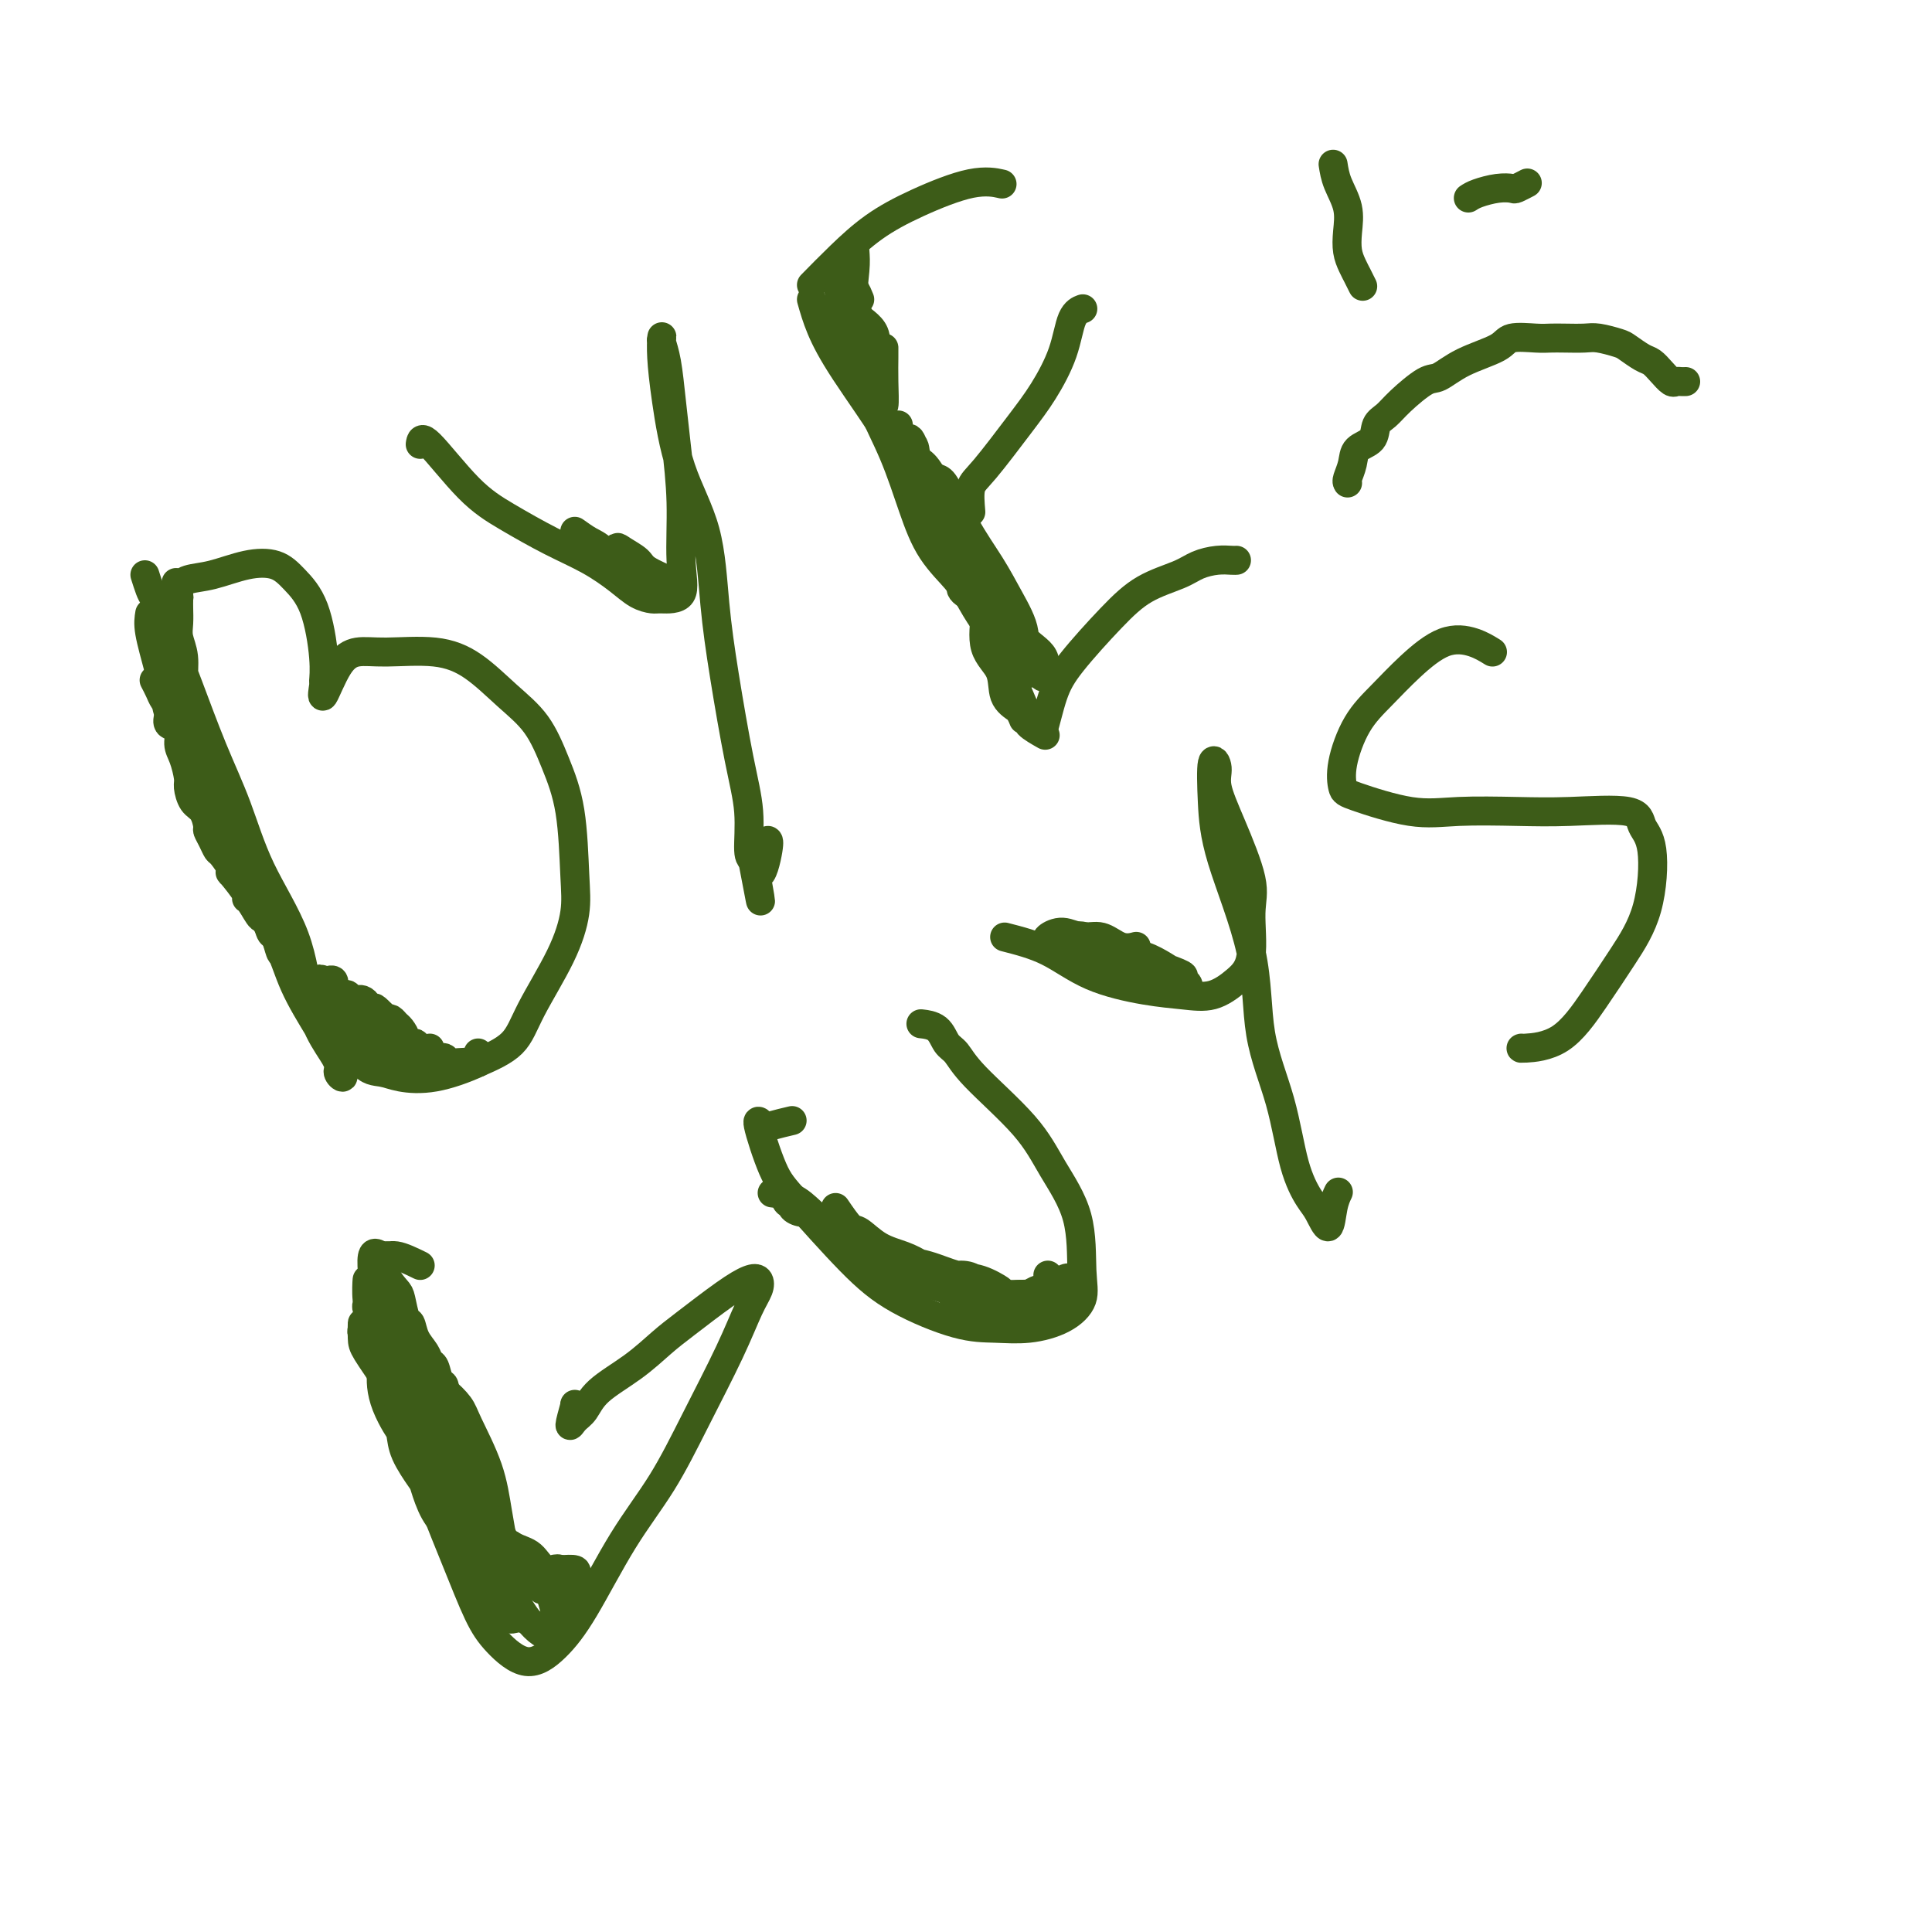 <svg viewBox='0 0 400 400' version='1.1' xmlns='http://www.w3.org/2000/svg' xmlns:xlink='http://www.w3.org/1999/xlink'><g fill='none' stroke='#3D5C18' stroke-width='6' stroke-linecap='round' stroke-linejoin='round'><path d='M30,119c0.358,1.125 0.716,2.251 1,3c0.284,0.749 0.493,1.123 1,2c0.507,0.877 1.310,2.259 2,4c0.690,1.741 1.265,3.842 2,6c0.735,2.158 1.629,4.374 3,8c1.371,3.626 3.220,8.663 5,13c1.780,4.337 3.490,7.975 5,12c1.510,4.025 2.819,8.437 5,13c2.181,4.563 5.235,9.278 7,14c1.765,4.722 2.242,9.453 3,13c0.758,3.547 1.796,5.911 3,8c1.204,2.089 2.575,3.903 3,5c0.425,1.097 -0.095,1.476 0,2c0.095,0.524 0.804,1.192 1,1c0.196,-0.192 -0.122,-1.245 -1,-3c-0.878,-1.755 -2.316,-4.212 -4,-7c-1.684,-2.788 -3.612,-5.906 -5,-9c-1.388,-3.094 -2.234,-6.163 -4,-10c-1.766,-3.837 -4.451,-8.441 -6,-12c-1.549,-3.559 -1.960,-6.071 -3,-9c-1.040,-2.929 -2.708,-6.275 -4,-10c-1.292,-3.725 -2.206,-7.830 -3,-11c-0.794,-3.170 -1.467,-5.404 -2,-7c-0.533,-1.596 -0.928,-2.553 -1,-4c-0.072,-1.447 0.177,-3.385 0,-5c-0.177,-1.615 -0.779,-2.907 -1,-4c-0.221,-1.093 -0.059,-1.987 0,-3c0.059,-1.013 0.017,-2.147 0,-3c-0.017,-0.853 -0.008,-1.427 0,-2'/><path d='M37,124c-1.066,-6.229 -0.230,-2.303 0,-1c0.230,1.303 -0.147,-0.017 0,-1c0.147,-0.983 0.818,-1.629 2,-2c1.182,-0.371 2.876,-0.468 5,-1c2.124,-0.532 4.678,-1.501 7,-2c2.322,-0.499 4.412,-0.529 6,0c1.588,0.529 2.675,1.616 4,3c1.325,1.384 2.889,3.063 4,6c1.111,2.937 1.770,7.132 2,10c0.230,2.868 0.031,4.411 0,5c-0.031,0.589 0.107,0.225 0,1c-0.107,0.775 -0.460,2.689 0,2c0.460,-0.689 1.734,-3.982 3,-6c1.266,-2.018 2.525,-2.761 4,-3c1.475,-0.239 3.167,0.026 6,0c2.833,-0.026 6.806,-0.341 10,0c3.194,0.341 5.609,1.340 8,3c2.391,1.660 4.760,3.983 7,6c2.240,2.017 4.353,3.730 6,6c1.647,2.270 2.828,5.098 4,8c1.172,2.902 2.336,5.877 3,10c0.664,4.123 0.827,9.393 1,13c0.173,3.607 0.356,5.549 0,8c-0.356,2.451 -1.250,5.409 -3,9c-1.750,3.591 -4.356,7.813 -6,11c-1.644,3.187 -2.327,5.339 -4,7c-1.673,1.661 -4.337,2.830 -7,4'/><path d='M99,220c-2.747,1.283 -6.114,2.490 -9,3c-2.886,0.510 -5.292,0.324 -7,0c-1.708,-0.324 -2.717,-0.784 -4,-1c-1.283,-0.216 -2.841,-0.188 -4,-2c-1.159,-1.812 -1.919,-5.465 -2,-7c-0.081,-1.535 0.517,-0.952 1,-1c0.483,-0.048 0.852,-0.728 1,-1c0.148,-0.272 0.074,-0.136 0,0'/><path d='M87,92c0.123,-0.871 0.247,-1.742 2,0c1.753,1.742 5.137,6.097 8,9c2.863,2.903 5.207,4.354 8,6c2.793,1.646 6.037,3.489 9,5c2.963,1.511 5.645,2.692 8,4c2.355,1.308 4.383,2.744 6,4c1.617,1.256 2.821,2.334 4,3c1.179,0.666 2.331,0.922 3,1c0.669,0.078 0.856,-0.020 2,0c1.144,0.020 3.246,0.158 4,-1c0.754,-1.158 0.161,-3.611 0,-7c-0.161,-3.389 0.111,-7.713 0,-12c-0.111,-4.287 -0.604,-8.535 -1,-12c-0.396,-3.465 -0.694,-6.146 -1,-9c-0.306,-2.854 -0.618,-5.880 -1,-8c-0.382,-2.120 -0.832,-3.334 -1,-4c-0.168,-0.666 -0.052,-0.784 0,-1c0.052,-0.216 0.042,-0.530 0,0c-0.042,0.530 -0.114,1.903 0,4c0.114,2.097 0.414,4.918 1,9c0.586,4.082 1.459,9.425 3,14c1.541,4.575 3.752,8.383 5,13c1.248,4.617 1.535,10.042 2,15c0.465,4.958 1.108,9.447 2,15c0.892,5.553 2.033,12.169 3,17c0.967,4.831 1.760,7.878 2,11c0.240,3.122 -0.074,6.321 0,8c0.074,1.679 0.537,1.840 1,2'/><path d='M156,178c2.911,16.585 0.689,4.549 0,1c-0.689,-3.549 0.156,1.389 1,2c0.844,0.611 1.689,-3.105 2,-5c0.311,-1.895 0.089,-1.970 0,-2c-0.089,-0.030 -0.044,-0.015 0,0'/><path d='M168,62c0.532,1.879 1.064,3.758 2,6c0.936,2.242 2.276,4.847 5,9c2.724,4.153 6.831,9.853 10,15c3.169,5.147 5.401,9.739 8,15c2.599,5.261 5.565,11.190 8,16c2.435,4.810 4.340,8.500 6,12c1.660,3.500 3.077,6.811 4,9c0.923,2.189 1.352,3.255 2,4c0.648,0.745 1.515,1.170 2,2c0.485,0.830 0.587,2.066 1,1c0.413,-1.066 1.135,-4.435 2,-7c0.865,-2.565 1.872,-4.326 4,-7c2.128,-2.674 5.377,-6.261 8,-9c2.623,-2.739 4.618,-4.629 7,-6c2.382,-1.371 5.150,-2.224 7,-3c1.850,-0.776 2.783,-1.476 4,-2c1.217,-0.524 2.718,-0.872 4,-1c1.282,-0.128 2.345,-0.034 3,0c0.655,0.034 0.901,0.010 1,0c0.099,-0.010 0.049,-0.005 0,0'/><path d='M201,106c-0.160,-1.890 -0.320,-3.780 0,-5c0.320,-1.220 1.121,-1.769 3,-4c1.879,-2.231 4.837,-6.142 7,-9c2.163,-2.858 3.533,-4.661 5,-7c1.467,-2.339 3.032,-5.215 4,-8c0.968,-2.785 1.337,-5.481 2,-7c0.663,-1.519 1.618,-1.863 2,-2c0.382,-0.137 0.191,-0.069 0,0'/><path d='M168,59c1.940,-1.976 3.879,-3.951 6,-6c2.121,-2.049 4.422,-4.171 7,-6c2.578,-1.829 5.433,-3.367 9,-5c3.567,-1.633 7.845,-3.363 11,-4c3.155,-0.637 5.187,-0.182 6,0c0.813,0.182 0.406,0.091 0,0'/><path d='M87,262c-1.843,-0.902 -3.686,-1.804 -5,-2c-1.314,-0.196 -2.098,0.313 -3,0c-0.902,-0.313 -1.922,-1.450 -2,1c-0.078,2.450 0.786,8.486 2,13c1.214,4.514 2.777,7.507 4,12c1.223,4.493 2.107,10.485 4,17c1.893,6.515 4.795,13.554 7,19c2.205,5.446 3.714,9.301 5,12c1.286,2.699 2.350,4.243 4,6c1.650,1.757 3.885,3.729 6,4c2.115,0.271 4.110,-1.158 6,-3c1.890,-1.842 3.674,-4.096 6,-8c2.326,-3.904 5.193,-9.457 8,-14c2.807,-4.543 5.554,-8.074 8,-12c2.446,-3.926 4.590,-8.246 7,-13c2.410,-4.754 5.086,-9.941 7,-14c1.914,-4.059 3.065,-6.991 4,-9c0.935,-2.009 1.654,-3.097 2,-4c0.346,-0.903 0.320,-1.622 0,-2c-0.320,-0.378 -0.936,-0.416 -2,0c-1.064,0.416 -2.578,1.286 -5,3c-2.422,1.714 -5.751,4.273 -8,6c-2.249,1.727 -3.418,2.622 -5,4c-1.582,1.378 -3.577,3.237 -6,5c-2.423,1.763 -5.274,3.428 -7,5c-1.726,1.572 -2.329,3.050 -3,4c-0.671,0.950 -1.411,1.371 -2,2c-0.589,0.629 -1.025,1.465 -1,1c0.025,-0.465 0.513,-2.233 1,-4'/><path d='M119,291c0.000,-0.500 0.000,-0.250 0,0'/><path d='M164,232c-1.513,0.359 -3.026,0.718 -4,1c-0.974,0.282 -1.407,0.489 -2,0c-0.593,-0.489 -1.344,-1.672 -1,0c0.344,1.672 1.784,6.199 3,9c1.216,2.801 2.210,3.874 5,7c2.790,3.126 7.377,8.303 11,12c3.623,3.697 6.282,5.914 10,8c3.718,2.086 8.496,4.040 12,5c3.504,0.960 5.734,0.927 8,1c2.266,0.073 4.569,0.253 7,0c2.431,-0.253 4.990,-0.939 7,-2c2.010,-1.061 3.471,-2.498 4,-4c0.529,-1.502 0.125,-3.069 0,-6c-0.125,-2.931 0.027,-7.226 -1,-11c-1.027,-3.774 -3.234,-7.026 -5,-10c-1.766,-2.974 -3.091,-5.669 -6,-9c-2.909,-3.331 -7.404,-7.299 -10,-10c-2.596,-2.701 -3.295,-4.135 -4,-5c-0.705,-0.865 -1.416,-1.160 -2,-2c-0.584,-0.840 -1.042,-2.226 -2,-3c-0.958,-0.774 -2.417,-0.935 -3,-1c-0.583,-0.065 -0.292,-0.032 0,0'/><path d='M208,194c3.064,0.786 6.128,1.572 9,3c2.872,1.428 5.552,3.499 9,5c3.448,1.501 7.664,2.434 11,3c3.336,0.566 5.793,0.767 8,1c2.207,0.233 4.164,0.498 6,0c1.836,-0.498 3.552,-1.757 5,-3c1.448,-1.243 2.629,-2.468 3,-5c0.371,-2.532 -0.068,-6.372 0,-9c0.068,-2.628 0.641,-4.045 0,-7c-0.641,-2.955 -2.498,-7.449 -4,-11c-1.502,-3.551 -2.649,-6.159 -3,-8c-0.351,-1.841 0.096,-2.916 0,-4c-0.096,-1.084 -0.733,-2.175 -1,-1c-0.267,1.175 -0.164,4.618 0,8c0.164,3.382 0.389,6.703 2,12c1.611,5.297 4.610,12.571 6,19c1.390,6.429 1.173,12.013 2,17c0.827,4.987 2.698,9.375 4,14c1.302,4.625 2.036,9.486 3,13c0.964,3.514 2.157,5.680 3,7c0.843,1.320 1.336,1.793 2,3c0.664,1.207 1.497,3.148 2,3c0.503,-0.148 0.674,-2.386 1,-4c0.326,-1.614 0.807,-2.604 1,-3c0.193,-0.396 0.096,-0.198 0,0'/><path d='M309,135c-1.184,-0.733 -2.368,-1.466 -4,-2c-1.632,-0.534 -3.713,-0.867 -6,0c-2.287,0.867 -4.781,2.936 -7,5c-2.219,2.064 -4.161,4.123 -6,6c-1.839,1.877 -3.573,3.572 -5,6c-1.427,2.428 -2.548,5.589 -3,8c-0.452,2.411 -0.235,4.071 0,5c0.235,0.929 0.488,1.125 3,2c2.512,0.875 7.283,2.428 11,3c3.717,0.572 6.381,0.162 10,0c3.619,-0.162 8.193,-0.077 12,0c3.807,0.077 6.848,0.145 11,0c4.152,-0.145 9.414,-0.503 12,0c2.586,0.503 2.497,1.866 3,3c0.503,1.134 1.597,2.037 2,5c0.403,2.963 0.115,7.985 -1,12c-1.115,4.015 -3.055,7.023 -5,10c-1.945,2.977 -3.894,5.922 -6,9c-2.106,3.078 -4.369,6.289 -7,8c-2.631,1.711 -5.632,1.922 -7,2c-1.368,0.078 -1.105,0.022 -1,0c0.105,-0.022 0.053,-0.011 0,0'/><path d='M276,34c0.198,1.249 0.395,2.498 1,4c0.605,1.502 1.616,3.258 2,5c0.384,1.742 0.140,3.470 0,5c-0.140,1.530 -0.178,2.862 0,4c0.178,1.138 0.570,2.081 1,3c0.430,0.919 0.899,1.813 1,2c0.101,0.187 -0.165,-0.334 0,0c0.165,0.334 0.761,1.524 1,2c0.239,0.476 0.119,0.238 0,0'/><path d='M304,41c0.479,-0.312 0.959,-0.623 2,-1c1.041,-0.377 2.644,-0.819 4,-1c1.356,-0.181 2.467,-0.100 3,0c0.533,0.100 0.490,0.219 1,0c0.510,-0.219 1.574,-0.777 2,-1c0.426,-0.223 0.213,-0.112 0,0'/><path d='M279,100c-0.106,-0.163 -0.212,-0.327 0,-1c0.212,-0.673 0.742,-1.857 1,-3c0.258,-1.143 0.244,-2.247 1,-3c0.756,-0.753 2.282,-1.155 3,-2c0.718,-0.845 0.627,-2.133 1,-3c0.373,-0.867 1.208,-1.313 2,-2c0.792,-0.687 1.539,-1.615 3,-3c1.461,-1.385 3.634,-3.226 5,-4c1.366,-0.774 1.923,-0.480 3,-1c1.077,-0.520 2.672,-1.852 5,-3c2.328,-1.148 5.388,-2.112 7,-3c1.612,-0.888 1.776,-1.702 3,-2c1.224,-0.298 3.509,-0.081 5,0c1.491,0.081 2.189,0.025 3,0c0.811,-0.025 1.735,-0.019 3,0c1.265,0.019 2.870,0.050 4,0c1.130,-0.050 1.783,-0.183 3,0c1.217,0.183 2.997,0.681 4,1c1.003,0.319 1.228,0.457 2,1c0.772,0.543 2.091,1.490 3,2c0.909,0.510 1.409,0.581 2,1c0.591,0.419 1.272,1.184 2,2c0.728,0.816 1.502,1.683 2,2c0.498,0.317 0.721,0.085 1,0c0.279,-0.085 0.614,-0.023 1,0c0.386,0.023 0.825,0.007 1,0c0.175,-0.007 0.088,-0.003 0,0'/><path d='M68,213c-0.082,0.301 -0.163,0.601 0,1c0.163,0.399 0.572,0.896 1,1c0.428,0.104 0.875,-0.183 1,0c0.125,0.183 -0.073,0.838 0,1c0.073,0.162 0.416,-0.167 1,0c0.584,0.167 1.411,0.832 2,1c0.589,0.168 0.942,-0.162 1,0c0.058,0.162 -0.180,0.814 0,1c0.180,0.186 0.777,-0.094 1,0c0.223,0.094 0.072,0.561 0,1c-0.072,0.439 -0.063,0.850 0,1c0.063,0.150 0.182,0.040 1,0c0.818,-0.040 2.336,-0.011 3,0c0.664,0.011 0.476,0.003 1,0c0.524,-0.003 1.762,-0.002 3,0'/><path d='M83,220c2.454,0.961 1.088,-0.138 1,0c-0.088,0.138 1.100,1.511 2,2c0.900,0.489 1.510,0.093 2,0c0.490,-0.093 0.859,0.116 1,0c0.141,-0.116 0.052,-0.555 0,-1c-0.052,-0.445 -0.069,-0.894 0,-1c0.069,-0.106 0.224,0.130 0,0c-0.224,-0.130 -0.829,-0.627 -1,-1c-0.171,-0.373 0.090,-0.621 0,-1c-0.090,-0.379 -0.531,-0.888 -1,-1c-0.469,-0.112 -0.966,0.173 -1,0c-0.034,-0.173 0.394,-0.806 0,-1c-0.394,-0.194 -1.611,0.049 -2,0c-0.389,-0.049 0.051,-0.392 0,-1c-0.051,-0.608 -0.592,-1.483 -1,-2c-0.408,-0.517 -0.684,-0.678 -1,-1c-0.316,-0.322 -0.673,-0.804 -1,-1c-0.327,-0.196 -0.624,-0.104 -1,0c-0.376,0.104 -0.832,0.220 -1,0c-0.168,-0.220 -0.048,-0.777 0,-1c0.048,-0.223 0.024,-0.111 0,0'/><path d='M79,210c-1.936,-2.095 -1.777,-1.332 -2,-1c-0.223,0.332 -0.830,0.233 -1,0c-0.170,-0.233 0.095,-0.598 0,-1c-0.095,-0.402 -0.551,-0.839 -1,-1c-0.449,-0.161 -0.890,-0.047 -1,0c-0.110,0.047 0.110,0.026 0,0c-0.110,-0.026 -0.551,-0.059 -1,0c-0.449,0.059 -0.908,0.209 -1,0c-0.092,-0.209 0.182,-0.778 0,-1c-0.182,-0.222 -0.820,-0.097 -1,0c-0.180,0.097 0.096,0.166 0,0c-0.096,-0.166 -0.566,-0.566 -1,-1c-0.434,-0.434 -0.833,-0.901 -1,-1c-0.167,-0.099 -0.101,0.170 0,0c0.101,-0.170 0.237,-0.777 0,-1c-0.237,-0.223 -0.847,-0.060 -1,0c-0.153,0.060 0.151,0.016 0,0c-0.151,-0.016 -0.757,-0.005 -1,0c-0.243,0.005 -0.121,0.002 0,0'/><path d='M67,203c-1.673,-0.903 0.143,0.340 1,1c0.857,0.660 0.754,0.736 1,1c0.246,0.264 0.839,0.714 1,1c0.161,0.286 -0.112,0.406 0,1c0.112,0.594 0.607,1.661 1,2c0.393,0.339 0.684,-0.050 1,0c0.316,0.050 0.658,0.539 1,1c0.342,0.461 0.683,0.893 1,1c0.317,0.107 0.609,-0.112 1,0c0.391,0.112 0.883,0.555 1,1c0.117,0.445 -0.139,0.892 0,1c0.139,0.108 0.674,-0.125 1,0c0.326,0.125 0.443,0.606 1,1c0.557,0.394 1.553,0.702 2,1c0.447,0.298 0.344,0.588 1,1c0.656,0.412 2.071,0.947 3,1c0.929,0.053 1.373,-0.378 2,0c0.627,0.378 1.438,1.563 2,2c0.562,0.437 0.875,0.125 1,0c0.125,-0.125 0.063,-0.062 0,0'/><path d='M89,219c2.012,0.762 0.542,-0.333 0,-1c-0.542,-0.667 -0.155,-0.905 0,-1c0.155,-0.095 0.077,-0.048 0,0'/><path d='M99,218c-0.344,0.843 -0.688,1.686 -1,2c-0.312,0.314 -0.592,0.099 -1,0c-0.408,-0.099 -0.944,-0.081 -2,0c-1.056,0.081 -2.633,0.224 -3,0c-0.367,-0.224 0.477,-0.816 0,-1c-0.477,-0.184 -2.275,0.041 -3,0c-0.725,-0.041 -0.377,-0.349 -1,-1c-0.623,-0.651 -2.217,-1.645 -3,-2c-0.783,-0.355 -0.754,-0.071 -1,0c-0.246,0.071 -0.766,-0.072 -1,0c-0.234,0.072 -0.181,0.360 -1,0c-0.819,-0.360 -2.509,-1.367 -3,-2c-0.491,-0.633 0.216,-0.890 0,-1c-0.216,-0.110 -1.357,-0.071 -2,0c-0.643,0.071 -0.788,0.174 -1,0c-0.212,-0.174 -0.490,-0.624 -1,-1c-0.510,-0.376 -1.254,-0.679 -2,-1c-0.746,-0.321 -1.496,-0.660 -2,-1c-0.504,-0.340 -0.762,-0.682 -1,-1c-0.238,-0.318 -0.456,-0.611 -1,-1c-0.544,-0.389 -1.416,-0.874 -2,-1c-0.584,-0.126 -0.881,0.107 -1,0c-0.119,-0.107 -0.059,-0.553 0,-1'/><path d='M66,206c-3.941,-1.979 -2.294,-0.426 -2,0c0.294,0.426 -0.765,-0.275 -1,-1c-0.235,-0.725 0.355,-1.473 0,-2c-0.355,-0.527 -1.653,-0.832 -2,-1c-0.347,-0.168 0.258,-0.200 0,-1c-0.258,-0.800 -1.379,-2.370 -2,-3c-0.621,-0.630 -0.743,-0.320 -1,-1c-0.257,-0.680 -0.650,-2.350 -1,-3c-0.350,-0.650 -0.659,-0.279 -1,-1c-0.341,-0.721 -0.715,-2.533 -1,-3c-0.285,-0.467 -0.480,0.410 -1,0c-0.520,-0.410 -1.366,-2.106 -2,-3c-0.634,-0.894 -1.058,-0.987 -1,-1c0.058,-0.013 0.597,0.052 0,-1c-0.597,-1.052 -2.331,-3.223 -3,-4c-0.669,-0.777 -0.273,-0.161 0,0c0.273,0.161 0.423,-0.132 0,-1c-0.423,-0.868 -1.419,-2.311 -2,-3c-0.581,-0.689 -0.746,-0.626 -1,-1c-0.254,-0.374 -0.596,-1.187 -1,-2c-0.404,-0.813 -0.869,-1.625 -1,-2c-0.131,-0.375 0.071,-0.311 0,-1c-0.071,-0.689 -0.414,-2.131 -1,-3c-0.586,-0.869 -1.415,-1.166 -2,-2c-0.585,-0.834 -0.925,-2.206 -1,-3c-0.075,-0.794 0.116,-1.010 0,-2c-0.116,-0.990 -0.539,-2.754 -1,-4c-0.461,-1.246 -0.959,-1.973 -1,-3c-0.041,-1.027 0.373,-2.353 0,-3c-0.373,-0.647 -1.535,-0.613 -2,-1c-0.465,-0.387 -0.232,-1.193 0,-2'/><path d='M35,148c-1.344,-4.438 -0.203,-2.535 0,-2c0.203,0.535 -0.533,-0.300 -1,-1c-0.467,-0.700 -0.664,-1.265 -1,-2c-0.336,-0.735 -0.810,-1.638 -1,-2c-0.190,-0.362 -0.095,-0.181 0,0'/><path d='M31,127c-0.169,1.016 -0.338,2.032 0,4c0.338,1.968 1.183,4.887 2,8c0.817,3.113 1.605,6.420 3,10c1.395,3.580 3.398,7.433 5,11c1.602,3.567 2.804,6.847 5,12c2.196,5.153 5.387,12.179 8,17c2.613,4.821 4.649,7.437 7,11c2.351,3.563 5.018,8.075 6,10c0.982,1.925 0.281,1.264 0,1c-0.281,-0.264 -0.140,-0.132 0,0'/><path d='M80,260c0.054,0.166 0.108,0.332 0,1c-0.108,0.668 -0.380,1.837 0,3c0.380,1.163 1.410,2.320 2,3c0.590,0.680 0.739,0.881 1,2c0.261,1.119 0.633,3.155 1,4c0.367,0.845 0.728,0.500 1,1c0.272,0.500 0.454,1.844 1,3c0.546,1.156 1.457,2.125 2,3c0.543,0.875 0.719,1.657 1,2c0.281,0.343 0.667,0.247 1,1c0.333,0.753 0.614,2.356 1,3c0.386,0.644 0.877,0.329 1,1c0.123,0.671 -0.121,2.329 0,3c0.121,0.671 0.606,0.354 1,1c0.394,0.646 0.698,2.253 1,3c0.302,0.747 0.601,0.632 1,1c0.399,0.368 0.899,1.218 1,2c0.101,0.782 -0.197,1.495 0,2c0.197,0.505 0.889,0.802 1,1c0.111,0.198 -0.360,0.298 0,1c0.360,0.702 1.550,2.005 2,3c0.450,0.995 0.159,1.681 0,2c-0.159,0.319 -0.187,0.271 0,1c0.187,0.729 0.589,2.235 1,3c0.411,0.765 0.832,0.790 1,1c0.168,0.210 0.084,0.605 0,1'/><path d='M101,312c3.488,8.102 1.708,2.359 1,1c-0.708,-1.359 -0.343,1.668 0,3c0.343,1.332 0.666,0.969 1,1c0.334,0.031 0.680,0.455 1,1c0.320,0.545 0.615,1.211 1,2c0.385,0.789 0.859,1.703 1,2c0.141,0.297 -0.050,-0.021 0,0c0.050,0.021 0.342,0.382 1,1c0.658,0.618 1.682,1.494 2,2c0.318,0.506 -0.070,0.642 0,1c0.070,0.358 0.596,0.937 1,1c0.404,0.063 0.685,-0.389 1,0c0.315,0.389 0.665,1.620 1,2c0.335,0.380 0.654,-0.093 1,0c0.346,0.093 0.720,0.750 1,1c0.280,0.250 0.466,0.092 1,0c0.534,-0.092 1.414,-0.118 2,0c0.586,0.118 0.877,0.382 1,0c0.123,-0.382 0.077,-1.409 0,-2c-0.077,-0.591 -0.186,-0.746 0,-1c0.186,-0.254 0.665,-0.607 1,-1c0.335,-0.393 0.524,-0.827 0,-1c-0.524,-0.173 -1.762,-0.087 -3,0'/><path d='M116,325c-0.699,-0.610 -1.947,0.364 -3,0c-1.053,-0.364 -1.912,-2.065 -3,-3c-1.088,-0.935 -2.407,-1.104 -4,-2c-1.593,-0.896 -3.462,-2.519 -5,-4c-1.538,-1.481 -2.744,-2.821 -4,-4c-1.256,-1.179 -2.560,-2.197 -4,-4c-1.440,-1.803 -3.014,-4.390 -4,-6c-0.986,-1.610 -1.382,-2.242 -2,-3c-0.618,-0.758 -1.456,-1.640 -2,-3c-0.544,-1.360 -0.793,-3.197 -1,-4c-0.207,-0.803 -0.372,-0.571 -1,-1c-0.628,-0.429 -1.717,-1.518 -1,0c0.717,1.518 3.242,5.642 5,9c1.758,3.358 2.751,5.951 4,8c1.249,2.049 2.754,3.555 4,5c1.246,1.445 2.233,2.830 3,4c0.767,1.170 1.313,2.126 2,3c0.687,0.874 1.515,1.666 2,2c0.485,0.334 0.628,0.210 1,0c0.372,-0.210 0.974,-0.506 1,-2c0.026,-1.494 -0.524,-4.186 -1,-7c-0.476,-2.814 -0.877,-5.749 -2,-9c-1.123,-3.251 -2.970,-6.819 -4,-9c-1.030,-2.181 -1.245,-2.976 -2,-4c-0.755,-1.024 -2.049,-2.276 -3,-3c-0.951,-0.724 -1.557,-0.921 -2,-1c-0.443,-0.079 -0.721,-0.039 -1,0'/><path d='M89,287c-1.241,0.624 -1.345,4.183 -1,7c0.345,2.817 1.139,4.890 2,7c0.861,2.110 1.790,4.257 3,7c1.210,2.743 2.701,6.083 4,8c1.299,1.917 2.406,2.412 3,3c0.594,0.588 0.676,1.268 1,2c0.324,0.732 0.890,1.515 1,1c0.110,-0.515 -0.236,-2.328 -1,-5c-0.764,-2.672 -1.944,-6.204 -3,-9c-1.056,-2.796 -1.986,-4.856 -3,-7c-1.014,-2.144 -2.111,-4.372 -3,-6c-0.889,-1.628 -1.572,-2.656 -2,-3c-0.428,-0.344 -0.603,-0.006 -1,-1c-0.397,-0.994 -1.016,-3.321 -1,-2c0.016,1.321 0.666,6.290 2,10c1.334,3.710 3.353,6.160 5,9c1.647,2.840 2.923,6.071 4,8c1.077,1.929 1.955,2.557 3,4c1.045,1.443 2.257,3.701 3,5c0.743,1.299 1.016,1.639 1,1c-0.016,-0.639 -0.323,-2.257 -1,-4c-0.677,-1.743 -1.725,-3.612 -3,-6c-1.275,-2.388 -2.778,-5.295 -4,-8c-1.222,-2.705 -2.163,-5.210 -3,-7c-0.837,-1.790 -1.572,-2.867 -2,-4c-0.428,-1.133 -0.551,-2.324 -1,-2c-0.449,0.324 -1.225,2.162 -2,4'/><path d='M90,299c0.024,1.936 1.584,5.774 3,9c1.416,3.226 2.686,5.838 4,8c1.314,2.162 2.670,3.875 4,6c1.330,2.125 2.633,4.663 4,7c1.367,2.337 2.797,4.472 4,6c1.203,1.528 2.180,2.450 3,3c0.820,0.550 1.483,0.727 2,1c0.517,0.273 0.888,0.641 1,0c0.112,-0.641 -0.035,-2.290 0,-4c0.035,-1.710 0.251,-3.480 0,-5c-0.251,-1.520 -0.971,-2.789 -2,-4c-1.029,-1.211 -2.368,-2.364 -3,-3c-0.632,-0.636 -0.555,-0.755 -1,-1c-0.445,-0.245 -1.410,-0.615 -2,-1c-0.590,-0.385 -0.804,-0.784 -1,-1c-0.196,-0.216 -0.375,-0.247 -1,0c-0.625,0.247 -1.696,0.773 -2,2c-0.304,1.227 0.159,3.156 1,5c0.841,1.844 2.060,3.601 3,5c0.940,1.399 1.602,2.438 2,3c0.398,0.562 0.533,0.648 1,1c0.467,0.352 1.266,0.972 2,1c0.734,0.028 1.401,-0.536 2,-1c0.599,-0.464 1.128,-0.828 1,-2c-0.128,-1.172 -0.913,-3.151 -1,-4c-0.087,-0.849 0.523,-0.568 0,-1c-0.523,-0.432 -2.179,-1.578 -3,-2c-0.821,-0.422 -0.806,-0.121 -1,0c-0.194,0.121 -0.597,0.060 -1,0'/><path d='M109,327c-0.939,-0.426 -0.785,0.009 -1,0c-0.215,-0.009 -0.798,-0.461 -1,0c-0.202,0.461 -0.022,1.836 0,3c0.022,1.164 -0.115,2.118 0,3c0.115,0.882 0.481,1.693 1,2c0.519,0.307 1.191,0.110 1,0c-0.191,-0.110 -1.244,-0.134 -2,0c-0.756,0.134 -1.214,0.427 -2,0c-0.786,-0.427 -1.900,-1.573 -3,-3c-1.100,-1.427 -2.185,-3.135 -3,-5c-0.815,-1.865 -1.360,-3.887 -2,-5c-0.640,-1.113 -1.374,-1.317 -2,-2c-0.626,-0.683 -1.145,-1.844 -2,-3c-0.855,-1.156 -2.046,-2.306 -3,-4c-0.954,-1.694 -1.669,-3.933 -2,-5c-0.331,-1.067 -0.277,-0.963 -1,-2c-0.723,-1.037 -2.222,-3.215 -3,-5c-0.778,-1.785 -0.836,-3.177 -1,-4c-0.164,-0.823 -0.436,-1.076 -1,-2c-0.564,-0.924 -1.421,-2.518 -2,-4c-0.579,-1.482 -0.880,-2.852 -1,-4c-0.120,-1.148 -0.060,-2.074 0,-3'/><path d='M79,284c-1.598,-4.637 -0.092,-1.729 0,-1c0.092,0.729 -1.229,-0.721 -2,-2c-0.771,-1.279 -0.991,-2.388 -1,-3c-0.009,-0.612 0.194,-0.729 0,-1c-0.194,-0.271 -0.783,-0.697 -1,-1c-0.217,-0.303 -0.060,-0.484 0,-1c0.060,-0.516 0.024,-1.367 0,-1c-0.024,0.367 -0.035,1.953 0,3c0.035,1.047 0.116,1.557 1,3c0.884,1.443 2.570,3.821 4,6c1.430,2.179 2.605,4.158 4,6c1.395,1.842 3.010,3.545 4,5c0.990,1.455 1.355,2.662 2,4c0.645,1.338 1.572,2.808 2,4c0.428,1.192 0.358,2.105 1,3c0.642,0.895 1.996,1.772 2,1c0.004,-0.772 -1.343,-3.192 -2,-5c-0.657,-1.808 -0.623,-3.006 -1,-4c-0.377,-0.994 -1.163,-1.786 -2,-3c-0.837,-1.214 -1.724,-2.850 -2,-4c-0.276,-1.150 0.060,-1.813 0,-2c-0.060,-0.187 -0.516,0.104 -1,0c-0.484,-0.104 -0.995,-0.601 -1,0c-0.005,0.601 0.498,2.301 1,4'/><path d='M87,295c0.351,0.857 0.729,0.998 1,2c0.271,1.002 0.435,2.863 0,2c-0.435,-0.863 -1.470,-4.451 -2,-6c-0.530,-1.549 -0.557,-1.059 -1,-2c-0.443,-0.941 -1.303,-3.313 -2,-5c-0.697,-1.687 -1.231,-2.690 -2,-4c-0.769,-1.310 -1.774,-2.927 -2,-4c-0.226,-1.073 0.328,-1.601 0,-2c-0.328,-0.399 -1.538,-0.670 -2,-1c-0.462,-0.330 -0.176,-0.718 0,-1c0.176,-0.282 0.243,-0.458 0,-1c-0.243,-0.542 -0.797,-1.448 -1,-2c-0.203,-0.552 -0.055,-0.748 0,-1c0.055,-0.252 0.018,-0.559 0,-1c-0.018,-0.441 -0.015,-1.015 0,-2c0.015,-0.985 0.043,-2.381 0,-2c-0.043,0.381 -0.155,2.537 0,4c0.155,1.463 0.578,2.231 1,3'/><path d='M77,272c0.325,1.037 0.636,1.130 1,2c0.364,0.870 0.779,2.517 1,4c0.221,1.483 0.248,2.803 1,4c0.752,1.197 2.230,2.270 3,3c0.770,0.730 0.834,1.118 1,2c0.166,0.882 0.436,2.260 1,3c0.564,0.740 1.423,0.844 2,1c0.577,0.156 0.874,0.364 1,1c0.126,0.636 0.082,1.701 0,1c-0.082,-0.701 -0.202,-3.168 -1,-5c-0.798,-1.832 -2.273,-3.028 -3,-4c-0.727,-0.972 -0.707,-1.718 -1,-3c-0.293,-1.282 -0.899,-3.098 -1,-3c-0.101,0.098 0.304,2.111 1,4c0.696,1.889 1.682,3.655 3,6c1.318,2.345 2.966,5.269 4,7c1.034,1.731 1.452,2.268 2,3c0.548,0.732 1.224,1.659 2,2c0.776,0.341 1.650,0.098 2,0c0.350,-0.098 0.175,-0.049 0,0'/><path d='M173,250c1.129,1.655 2.258,3.311 3,4c0.742,0.689 1.096,0.413 2,1c0.904,0.587 2.356,2.038 4,3c1.644,0.962 3.480,1.436 5,2c1.520,0.564 2.725,1.216 4,2c1.275,0.784 2.620,1.698 4,2c1.380,0.302 2.793,-0.008 4,0c1.207,0.008 2.207,0.335 3,1c0.793,0.665 1.379,1.668 2,2c0.621,0.332 1.277,-0.009 2,0c0.723,0.009 1.513,0.366 1,0c-0.513,-0.366 -2.329,-1.457 -4,-2c-1.671,-0.543 -3.198,-0.538 -5,-1c-1.802,-0.462 -3.880,-1.392 -6,-2c-2.120,-0.608 -4.283,-0.893 -5,-1c-0.717,-0.107 0.012,-0.037 -1,0c-1.012,0.037 -3.766,0.040 -5,0c-1.234,-0.040 -0.949,-0.124 0,0c0.949,0.124 2.563,0.457 4,1c1.437,0.543 2.696,1.298 4,2c1.304,0.702 2.652,1.351 4,2'/><path d='M193,266c2.849,1.016 3.970,1.057 5,1c1.030,-0.057 1.968,-0.210 3,0c1.032,0.210 2.157,0.785 3,1c0.843,0.215 1.402,0.072 2,0c0.598,-0.072 1.233,-0.073 1,0c-0.233,0.073 -1.336,0.219 -2,0c-0.664,-0.219 -0.891,-0.805 -2,-1c-1.109,-0.195 -3.101,-0.000 -3,0c0.101,0.000 2.295,-0.195 4,0c1.705,0.195 2.923,0.780 4,1c1.077,0.220 2.014,0.074 3,0c0.986,-0.074 2.020,-0.075 3,0c0.980,0.075 1.906,0.227 3,0c1.094,-0.227 2.355,-0.831 3,-1c0.645,-0.169 0.673,0.098 1,0c0.327,-0.098 0.954,-0.562 1,-1c0.046,-0.438 -0.488,-0.849 0,-1c0.488,-0.151 1.996,-0.043 2,0c0.004,0.043 -1.498,0.022 -3,0'/><path d='M221,265c0.550,-0.590 -0.076,-0.564 -1,0c-0.924,0.564 -2.148,1.668 -3,2c-0.852,0.332 -1.334,-0.107 -2,0c-0.666,0.107 -1.516,0.761 -2,1c-0.484,0.239 -0.602,0.064 -1,0c-0.398,-0.064 -1.076,-0.017 -2,0c-0.924,0.017 -2.095,0.004 -3,0c-0.905,-0.004 -1.543,-0.000 -2,0c-0.457,0.000 -0.734,-0.004 -1,0c-0.266,0.004 -0.523,0.015 -1,0c-0.477,-0.015 -1.174,-0.056 -2,0c-0.826,0.056 -1.780,0.207 -2,0c-0.220,-0.207 0.294,-0.773 0,-1c-0.294,-0.227 -1.396,-0.113 -2,0c-0.604,0.113 -0.712,0.227 -1,0c-0.288,-0.227 -0.757,-0.796 -1,-1c-0.243,-0.204 -0.259,-0.043 -1,0c-0.741,0.043 -2.206,-0.030 -3,0c-0.794,0.030 -0.915,0.164 -1,0c-0.085,-0.164 -0.132,-0.626 -1,-1c-0.868,-0.374 -2.557,-0.661 -3,-1c-0.443,-0.339 0.359,-0.730 0,-1c-0.359,-0.270 -1.879,-0.419 -3,-1c-1.121,-0.581 -1.845,-1.595 -2,-2c-0.155,-0.405 0.257,-0.201 0,0c-0.257,0.201 -1.185,0.400 -2,0c-0.815,-0.400 -1.519,-1.400 -2,-2c-0.481,-0.600 -0.741,-0.800 -1,-1'/><path d='M176,257c-3.982,-1.860 -1.439,-1.010 -1,-1c0.439,0.010 -1.228,-0.819 -2,-1c-0.772,-0.181 -0.650,0.287 -1,0c-0.350,-0.287 -1.171,-1.330 -2,-2c-0.829,-0.670 -1.666,-0.967 -2,-1c-0.334,-0.033 -0.166,0.197 0,0c0.166,-0.197 0.329,-0.821 0,-1c-0.329,-0.179 -1.149,0.088 -2,0c-0.851,-0.088 -1.732,-0.531 -2,-1c-0.268,-0.469 0.079,-0.963 0,-1c-0.079,-0.037 -0.584,0.384 -1,0c-0.416,-0.384 -0.745,-1.573 -1,-2c-0.255,-0.427 -0.438,-0.093 -1,0c-0.562,0.093 -1.503,-0.054 -1,0c0.503,0.054 2.450,0.311 4,1c1.550,0.689 2.703,1.810 4,3c1.297,1.190 2.738,2.449 4,3c1.262,0.551 2.345,0.394 4,1c1.655,0.606 3.880,1.975 5,3c1.120,1.025 1.133,1.707 2,2c0.867,0.293 2.588,0.196 4,1c1.412,0.804 2.514,2.508 3,3c0.486,0.492 0.357,-0.229 1,0c0.643,0.229 2.058,1.408 3,2c0.942,0.592 1.412,0.598 2,1c0.588,0.402 1.294,1.201 2,2'/><path d='M198,269c5.711,3.427 1.990,0.994 1,0c-0.990,-0.994 0.751,-0.550 2,0c1.249,0.550 2.008,1.205 3,2c0.992,0.795 2.219,1.728 3,2c0.781,0.272 1.117,-0.119 2,0c0.883,0.119 2.314,0.748 3,1c0.686,0.252 0.629,0.125 1,0c0.371,-0.125 1.172,-0.250 2,0c0.828,0.250 1.685,0.875 2,-1c0.315,-1.875 0.090,-6.250 0,-8c-0.090,-1.750 -0.045,-0.875 0,0'/><path d='M119,110c1.044,0.745 2.088,1.489 3,2c0.912,0.511 1.692,0.788 3,2c1.308,1.212 3.142,3.360 4,4c0.858,0.640 0.738,-0.227 2,0c1.262,0.227 3.906,1.547 5,2c1.094,0.453 0.637,0.038 1,0c0.363,-0.038 1.544,0.300 1,0c-0.544,-0.300 -2.814,-1.239 -4,-2c-1.186,-0.761 -1.287,-1.345 -2,-2c-0.713,-0.655 -2.036,-1.382 -3,-2c-0.964,-0.618 -1.567,-1.128 -1,0c0.567,1.128 2.305,3.894 3,5c0.695,1.106 0.348,0.553 0,0'/><path d='M177,52c0.082,1.082 0.165,2.164 0,4c-0.165,1.836 -0.577,4.427 0,7c0.577,2.573 2.144,5.128 3,8c0.856,2.872 1.000,6.062 1,8c0.000,1.938 -0.144,2.625 0,3c0.144,0.375 0.574,0.436 1,1c0.426,0.564 0.846,1.629 1,1c0.154,-0.629 0.041,-2.952 0,-5c-0.041,-2.048 -0.011,-3.821 0,-5c0.011,-1.179 0.003,-1.766 0,-2c-0.003,-0.234 -0.002,-0.117 0,0'/><path d='M178,62c-0.338,-0.840 -0.677,-1.680 -1,-2c-0.323,-0.320 -0.631,-0.119 -1,0c-0.369,0.119 -0.800,0.157 -1,0c-0.200,-0.157 -0.169,-0.509 0,1c0.169,1.509 0.475,4.881 1,8c0.525,3.119 1.270,5.987 2,8c0.730,2.013 1.445,3.170 2,4c0.555,0.830 0.951,1.331 1,2c0.049,0.669 -0.250,1.505 0,1c0.250,-0.505 1.047,-2.352 1,-4c-0.047,-1.648 -0.939,-3.095 -1,-5c-0.061,-1.905 0.708,-4.266 0,-6c-0.708,-1.734 -2.895,-2.842 -4,-4c-1.105,-1.158 -1.129,-2.367 -1,-3c0.129,-0.633 0.410,-0.691 0,-1c-0.410,-0.309 -1.509,-0.871 -2,-1c-0.491,-0.129 -0.372,0.174 0,2c0.372,1.826 0.996,5.176 2,9c1.004,3.824 2.388,8.124 4,12c1.612,3.876 3.450,7.329 5,11c1.550,3.671 2.810,7.561 4,11c1.190,3.439 2.309,6.426 4,9c1.691,2.574 3.953,4.734 5,6c1.047,1.266 0.879,1.638 1,2c0.121,0.362 0.533,0.713 1,1c0.467,0.287 0.991,0.511 1,-1c0.009,-1.511 -0.495,-4.755 -1,-8'/><path d='M200,114c-0.562,-2.623 -1.966,-4.679 -3,-7c-1.034,-2.321 -1.698,-4.905 -3,-7c-1.302,-2.095 -3.241,-3.701 -4,-5c-0.759,-1.299 -0.336,-2.290 -1,-3c-0.664,-0.710 -2.414,-1.139 -3,-2c-0.586,-0.861 -0.007,-2.152 0,-2c0.007,0.152 -0.559,1.749 0,4c0.559,2.251 2.243,5.155 4,9c1.757,3.845 3.589,8.630 5,12c1.411,3.370 2.402,5.326 4,8c1.598,2.674 3.804,6.068 5,8c1.196,1.932 1.384,2.404 2,3c0.616,0.596 1.660,1.318 2,2c0.340,0.682 -0.026,1.326 0,0c0.026,-1.326 0.442,-4.621 0,-7c-0.442,-2.379 -1.743,-3.840 -3,-6c-1.257,-2.160 -2.469,-5.018 -4,-8c-1.531,-2.982 -3.382,-6.086 -5,-9c-1.618,-2.914 -3.004,-5.636 -4,-7c-0.996,-1.364 -1.603,-1.370 -2,-2c-0.397,-0.630 -0.586,-1.885 -1,-3c-0.414,-1.115 -1.054,-2.091 -1,0c0.054,2.091 0.801,7.247 2,11c1.199,3.753 2.849,6.102 5,10c2.151,3.898 4.803,9.344 7,13c2.197,3.656 3.938,5.523 5,7c1.062,1.477 1.446,2.565 2,3c0.554,0.435 1.277,0.218 2,0'/><path d='M211,136c3.439,5.605 1.537,3.119 1,1c-0.537,-2.119 0.291,-3.871 0,-6c-0.291,-2.129 -1.702,-4.636 -3,-7c-1.298,-2.364 -2.484,-4.584 -4,-7c-1.516,-2.416 -3.361,-5.027 -5,-8c-1.639,-2.973 -3.072,-6.308 -4,-8c-0.928,-1.692 -1.352,-1.742 -2,-2c-0.648,-0.258 -1.522,-0.723 -2,-1c-0.478,-0.277 -0.560,-0.366 0,2c0.560,2.366 1.762,7.187 3,11c1.238,3.813 2.510,6.617 4,9c1.490,2.383 3.197,4.344 5,7c1.803,2.656 3.702,6.006 5,8c1.298,1.994 1.995,2.633 3,3c1.005,0.367 2.319,0.463 3,1c0.681,0.537 0.728,1.515 1,1c0.272,-0.515 0.770,-2.523 0,-4c-0.770,-1.477 -2.809,-2.423 -4,-4c-1.191,-1.577 -1.534,-3.787 -2,-5c-0.466,-1.213 -1.056,-1.431 -2,-2c-0.944,-0.569 -2.242,-1.491 -3,-2c-0.758,-0.509 -0.976,-0.607 -1,0c-0.024,0.607 0.145,1.920 0,4c-0.145,2.080 -0.606,4.929 0,7c0.606,2.071 2.279,3.365 3,5c0.721,1.635 0.492,3.610 1,5c0.508,1.390 1.754,2.195 3,3'/><path d='M211,147c1.236,2.472 0.826,2.151 1,2c0.174,-0.151 0.933,-0.133 1,0c0.067,0.133 -0.559,0.382 0,1c0.559,0.618 2.303,1.605 3,2c0.697,0.395 0.349,0.197 0,0'/><path d='M220,194c1.675,0.993 3.349,1.987 5,3c1.651,1.013 3.277,2.047 5,3c1.723,0.953 3.542,1.826 5,2c1.458,0.174 2.553,-0.352 4,0c1.447,0.352 3.245,1.581 4,2c0.755,0.419 0.467,0.028 1,0c0.533,-0.028 1.886,0.306 2,0c0.114,-0.306 -1.011,-1.251 -2,-2c-0.989,-0.749 -1.841,-1.301 -3,-2c-1.159,-0.699 -2.624,-1.546 -4,-2c-1.376,-0.454 -2.664,-0.516 -4,-1c-1.336,-0.484 -2.719,-1.389 -4,-2c-1.281,-0.611 -2.460,-0.929 -3,-1c-0.540,-0.071 -0.441,0.104 -1,0c-0.559,-0.104 -1.776,-0.488 -2,0c-0.224,0.488 0.545,1.846 2,3c1.455,1.154 3.597,2.102 6,3c2.403,0.898 5.067,1.746 6,2c0.933,0.254 0.136,-0.085 2,0c1.864,0.085 6.390,0.596 6,0c-0.390,-0.596 -5.695,-2.298 -11,-4'/><path d='M234,198c-1.464,-0.845 0.376,-0.958 0,-1c-0.376,-0.042 -2.969,-0.011 -4,0c-1.031,0.011 -0.500,0.004 -1,0c-0.500,-0.004 -2.031,-0.005 -3,0c-0.969,0.005 -1.377,0.016 -2,0c-0.623,-0.016 -1.463,-0.060 -2,0c-0.537,0.060 -0.773,0.224 -1,0c-0.227,-0.224 -0.445,-0.835 -1,-1c-0.555,-0.165 -1.447,0.118 -2,0c-0.553,-0.118 -0.767,-0.636 -1,-1c-0.233,-0.364 -0.485,-0.573 0,-1c0.485,-0.427 1.707,-1.071 3,-1c1.293,0.071 2.659,0.856 4,1c1.341,0.144 2.658,-0.353 4,0c1.342,0.353 2.707,1.557 4,2c1.293,0.443 2.512,0.127 3,0c0.488,-0.127 0.244,-0.063 0,0'/></g>
</svg>